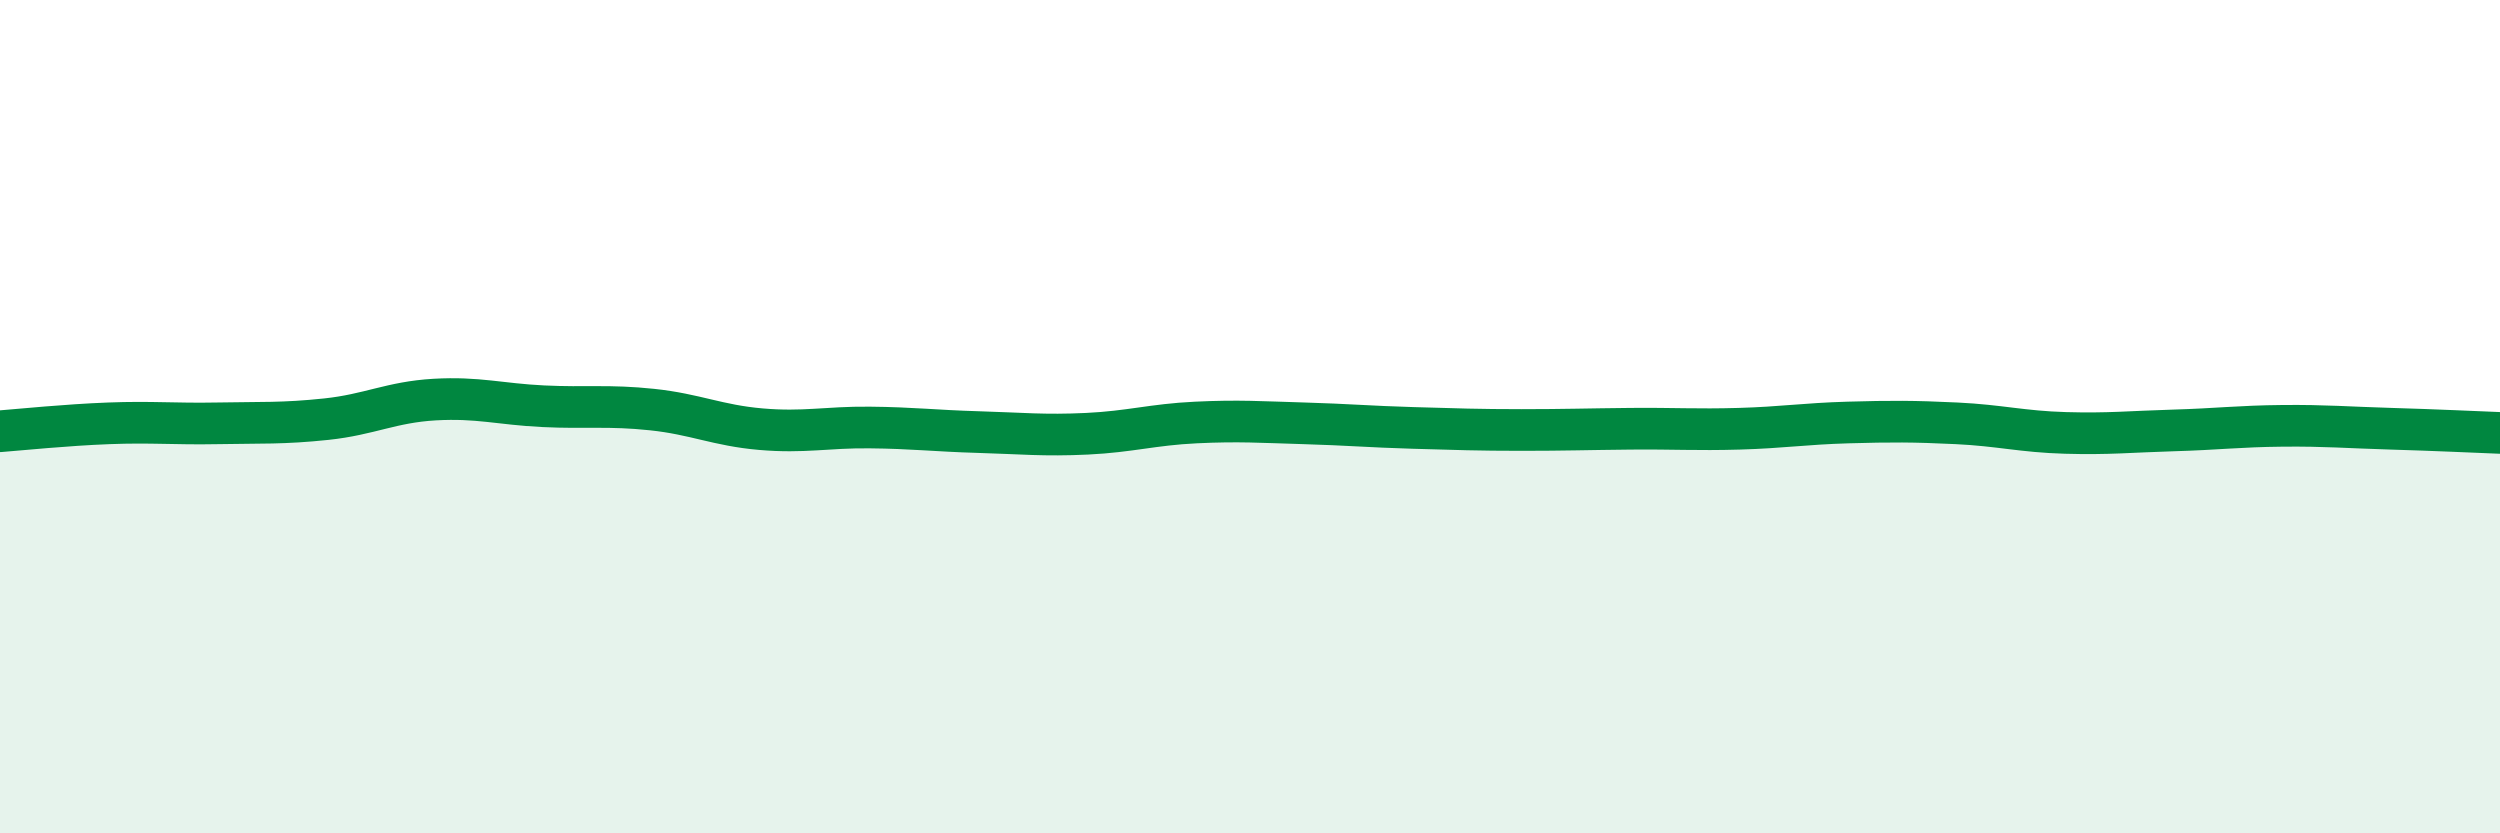 
    <svg width="60" height="20" viewBox="0 0 60 20" xmlns="http://www.w3.org/2000/svg">
      <path
        d="M 0,10.35 C 0.52,10.31 1.57,10.2 2.61,10.16 C 3.65,10.12 4.18,10.18 5.22,10.16 C 6.26,10.14 6.79,10.17 7.83,10.06 C 8.87,9.95 9.39,9.65 10.43,9.59 C 11.47,9.53 12,9.7 13.04,9.75 C 14.08,9.8 14.61,9.72 15.65,9.83 C 16.69,9.94 17.22,10.21 18.26,10.3 C 19.3,10.39 19.83,10.25 20.87,10.26 C 21.91,10.27 22.44,10.34 23.48,10.37 C 24.52,10.4 25.05,10.46 26.09,10.41 C 27.13,10.36 27.66,10.19 28.7,10.14 C 29.74,10.09 30.26,10.13 31.3,10.16 C 32.34,10.19 32.87,10.24 33.91,10.27 C 34.95,10.3 35.48,10.32 36.52,10.32 C 37.56,10.32 38.09,10.3 39.13,10.29 C 40.17,10.28 40.7,10.32 41.74,10.29 C 42.78,10.26 43.31,10.17 44.35,10.14 C 45.39,10.11 45.92,10.11 46.96,10.16 C 48,10.21 48.53,10.36 49.57,10.39 C 50.61,10.42 51.13,10.36 52.17,10.33 C 53.21,10.3 53.74,10.23 54.78,10.22 C 55.82,10.21 56.35,10.26 57.39,10.29 C 58.43,10.32 59.48,10.37 60,10.39L60 20L0 20Z"
        fill="#008740"
        opacity="0.1"
        stroke-linecap="round"
        stroke-linejoin="round"
      />
      <path
        d="M 0,10.35 C 0.52,10.31 1.57,10.2 2.61,10.16 C 3.65,10.12 4.18,10.18 5.22,10.16 C 6.26,10.14 6.79,10.17 7.83,10.06 C 8.87,9.95 9.39,9.65 10.43,9.59 C 11.47,9.53 12,9.7 13.04,9.75 C 14.08,9.8 14.61,9.72 15.65,9.83 C 16.69,9.94 17.22,10.21 18.26,10.3 C 19.3,10.39 19.83,10.25 20.87,10.26 C 21.91,10.27 22.44,10.34 23.48,10.37 C 24.52,10.4 25.05,10.46 26.09,10.41 C 27.13,10.36 27.66,10.19 28.7,10.14 C 29.74,10.09 30.26,10.13 31.3,10.16 C 32.34,10.19 32.87,10.24 33.91,10.27 C 34.95,10.3 35.48,10.32 36.52,10.32 C 37.56,10.32 38.09,10.3 39.13,10.29 C 40.17,10.28 40.7,10.32 41.74,10.29 C 42.78,10.26 43.31,10.17 44.35,10.14 C 45.39,10.11 45.92,10.11 46.96,10.16 C 48,10.21 48.53,10.36 49.57,10.39 C 50.61,10.42 51.13,10.36 52.17,10.33 C 53.21,10.3 53.74,10.23 54.78,10.22 C 55.82,10.21 56.35,10.26 57.39,10.29 C 58.43,10.32 59.48,10.37 60,10.39"
        stroke="#008740"
        stroke-width="1"
        fill="none"
        stroke-linecap="round"
        stroke-linejoin="round"
      />
    </svg>
  